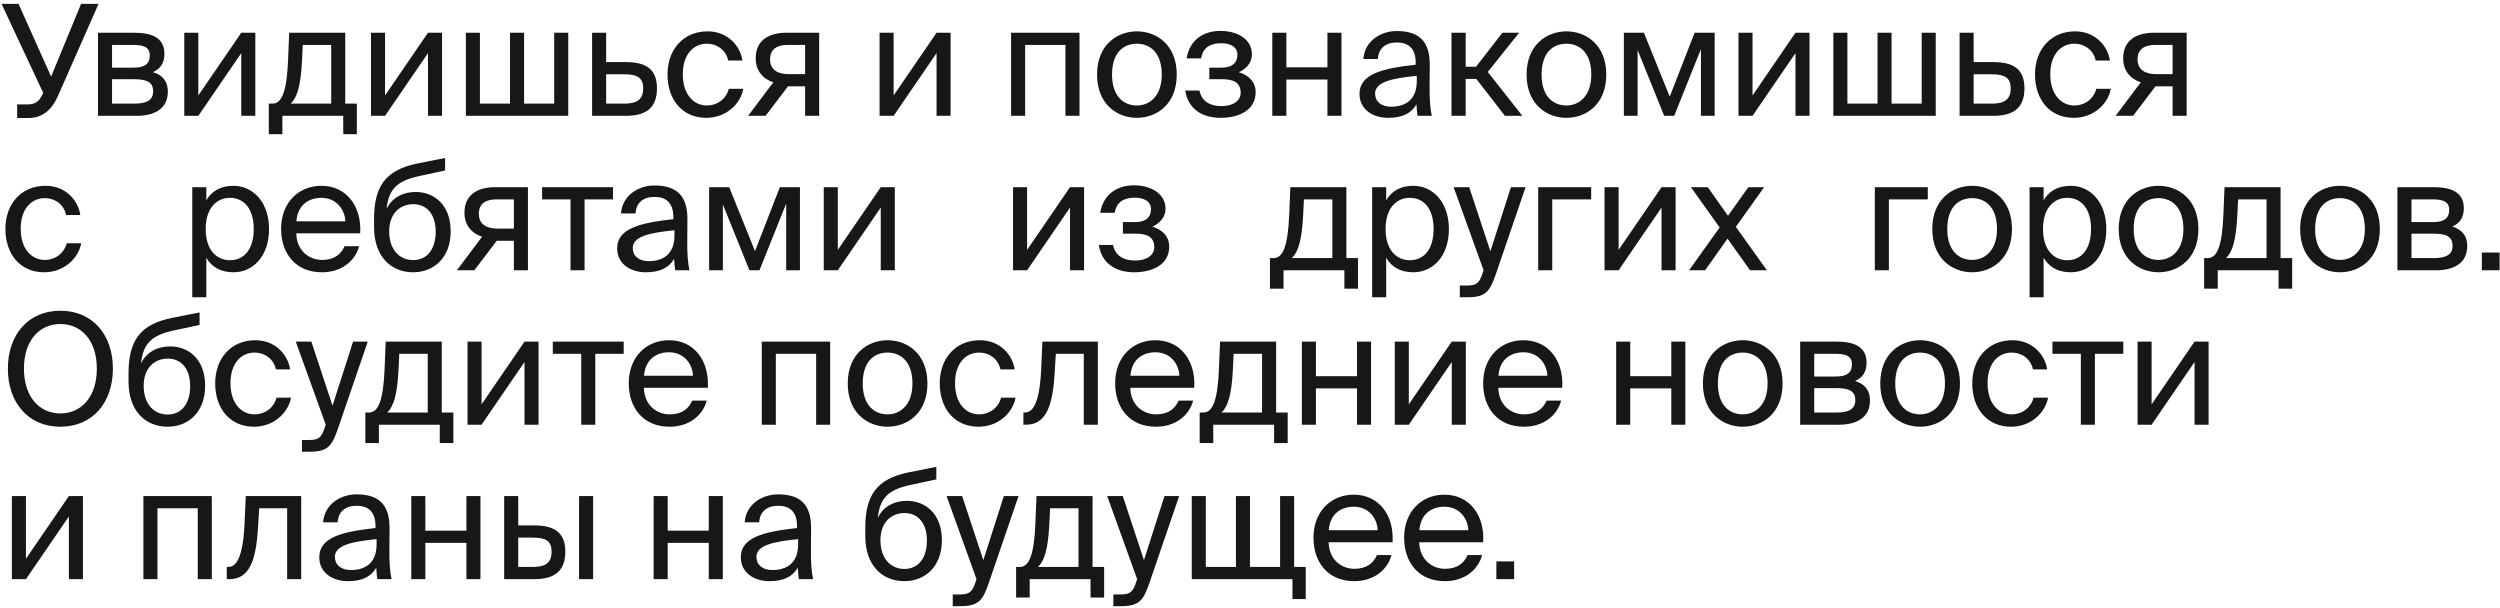 <?xml version="1.0" encoding="UTF-8"?> <svg xmlns="http://www.w3.org/2000/svg" width="259" height="63" viewBox="0 0 259 63" fill="none"><path d="M2.976 12.224H1.776V10.816H2.864C3.44 10.816 3.936 10.64 4.256 10.048L4.48 9.632L0.16 0.4H1.92L5.296 7.936L8.4 0.4H10.208L5.936 10.096C5.312 11.44 4.32 12.224 2.976 12.224ZM10.154 3.392H13.898C15.626 3.392 17.034 3.84 17.034 5.584C17.034 6.496 16.634 7.136 15.834 7.472C16.73 7.728 17.386 8.336 17.386 9.488C17.386 11.28 15.994 12 14.154 12H10.154V3.392ZM11.61 7.008H13.802C14.874 7.008 15.514 6.72 15.514 5.744C15.514 4.848 14.842 4.656 13.754 4.656H11.61V7.008ZM11.61 8.208V10.736H13.93C15.21 10.736 15.866 10.368 15.866 9.472C15.866 8.512 15.226 8.208 13.882 8.208H11.61ZM24.995 12V5.504L20.547 12H19.091V3.392H20.547V9.888L24.995 3.392H26.451V12H24.995ZM36.968 10.736V13.904H35.559V12H29.256V13.904H27.848V10.736H28.232C29.207 10.736 29.72 9.456 29.848 6.16L29.959 3.392H35.767V10.736H36.968ZM34.312 10.736V4.656H31.367L31.288 6.304C31.16 8.848 30.791 10.096 30.119 10.736H34.312ZM44.339 12V5.504L39.891 12H38.435V3.392H39.891V9.888L44.339 3.392H45.795V12H44.339ZM58.871 3.392V12H48.263V3.392H49.719V10.736H52.839V3.392H54.295V10.736H57.415V3.392H58.871ZM62.797 6.432H64.845C67.101 6.432 68.061 7.312 68.061 9.152C68.061 11.28 66.813 12 64.829 12H61.341V3.392H62.797V6.432ZM62.797 10.736H64.701C65.981 10.736 66.637 10.304 66.637 9.152C66.637 8.016 65.965 7.696 64.669 7.696H62.797V10.736ZM73.314 3.248C75.426 3.248 76.706 4.8 76.914 6.272H75.442C75.234 5.248 74.354 4.528 73.218 4.528C71.938 4.528 70.738 5.536 70.738 7.696C70.738 9.872 71.938 10.928 73.218 10.928C74.45 10.928 75.298 10.096 75.506 9.2H77.01C76.706 10.816 75.186 12.208 73.17 12.208C70.69 12.208 69.154 10.336 69.154 7.712C69.154 5.152 70.77 3.248 73.314 3.248ZM84.866 3.392V12H83.41V8.944H81.89C81.81 8.944 81.73 8.944 81.65 8.928L79.314 12H77.506L80.114 8.528C79.026 8.16 78.29 7.328 78.29 6.048C78.29 4.272 79.506 3.392 81.49 3.392H84.866ZM83.41 4.656H81.57C80.498 4.656 79.778 5.104 79.778 6.144C79.778 7.312 80.69 7.68 81.698 7.68H83.41V4.656ZM97.027 12V5.504L92.579 12H91.123V3.392H92.579V9.888L97.027 3.392H98.483V12H97.027ZM111.836 3.392V12H110.38V4.656H106.204V12H104.748V3.392H111.836ZM115.207 7.728C115.207 10.032 116.455 10.928 117.783 10.928C119.111 10.928 120.359 9.936 120.359 7.728C120.359 5.424 119.111 4.528 117.783 4.528C116.455 4.528 115.207 5.376 115.207 7.728ZM117.783 3.248C119.783 3.248 121.911 4.608 121.911 7.728C121.911 10.848 119.783 12.208 117.783 12.208C115.783 12.208 113.655 10.848 113.655 7.728C113.655 4.608 115.783 3.248 117.783 3.248ZM128.34 7.488C129.252 7.744 130.084 8.4 130.084 9.552C130.084 11.408 128.372 12.208 126.452 12.208C124.612 12.208 123.092 11.344 122.788 9.376H124.26C124.5 10.48 125.316 10.992 126.548 10.992C127.764 10.992 128.532 10.432 128.532 9.616C128.532 8.608 127.876 8.208 126.66 8.208H125.284V7.008H126.58C127.588 7.008 128.196 6.56 128.196 5.664C128.196 4.848 127.46 4.48 126.516 4.48C125.444 4.48 124.628 4.88 124.436 6.048H122.932C123.236 4.176 124.628 3.2 126.436 3.2C128.132 3.2 129.7 4.016 129.7 5.632C129.7 6.512 129.108 7.12 128.34 7.488ZM138.978 12H137.522V8.24H133.266V12H131.81V3.392H133.266V6.976H137.522V3.392H138.978V12ZM146.779 8.4V7.856C144.139 8.112 142.459 8.512 142.459 9.696C142.459 10.512 143.083 11.056 144.123 11.056C145.483 11.056 146.779 10.432 146.779 8.4ZM143.803 12.208C142.187 12.208 140.843 11.312 140.843 9.728C140.843 7.696 143.147 7.088 146.667 6.704V6.496C146.667 4.912 145.803 4.4 144.715 4.4C143.499 4.4 142.811 5.04 142.747 6.112H141.243C141.371 4.256 143.035 3.216 144.699 3.216C147.083 3.216 148.139 4.336 148.123 6.768L148.107 8.752C148.091 10.208 148.155 11.184 148.331 12H146.859C146.811 11.68 146.763 11.328 146.747 10.816C146.219 11.712 145.339 12.208 143.803 12.208ZM155.909 12L152.949 8.176H151.845V12H150.373V3.392H151.845V6.912H152.917L155.653 3.392H157.381L154.133 7.456L157.717 12H155.909ZM159.707 7.728C159.707 10.032 160.955 10.928 162.283 10.928C163.611 10.928 164.859 9.936 164.859 7.728C164.859 5.424 163.611 4.528 162.283 4.528C160.955 4.528 159.707 5.376 159.707 7.728ZM162.283 3.248C164.283 3.248 166.411 4.608 166.411 7.728C166.411 10.848 164.283 12.208 162.283 12.208C160.283 12.208 158.155 10.848 158.155 7.728C158.155 4.608 160.283 3.248 162.283 3.248ZM177.64 3.392V12H176.216V5.088L173.448 12H172.408L169.656 5.184V12H168.232V3.392H170.312L172.984 10.016L175.56 3.392H177.64ZM186.011 12V5.504L181.563 12H180.107V3.392H181.563V9.888L186.011 3.392H187.467V12H186.011ZM200.543 3.392V12H189.935V3.392H191.391V10.736H194.511V3.392H195.967V10.736H199.087V3.392H200.543ZM204.469 6.432H206.517C208.773 6.432 209.733 7.312 209.733 9.152C209.733 11.28 208.485 12 206.501 12H203.013V3.392H204.469V6.432ZM204.469 10.736H206.373C207.653 10.736 208.309 10.304 208.309 9.152C208.309 8.016 207.637 7.696 206.341 7.696H204.469V10.736ZM214.986 3.248C217.098 3.248 218.378 4.8 218.586 6.272H217.114C216.906 5.248 216.026 4.528 214.89 4.528C213.61 4.528 212.41 5.536 212.41 7.696C212.41 9.872 213.61 10.928 214.89 10.928C216.122 10.928 216.97 10.096 217.178 9.2H218.682C218.378 10.816 216.858 12.208 214.842 12.208C212.362 12.208 210.826 10.336 210.826 7.712C210.826 5.152 212.442 3.248 214.986 3.248ZM226.538 3.392V12H225.082V8.944H223.562C223.482 8.944 223.402 8.944 223.322 8.928L220.986 12H219.178L221.786 8.528C220.698 8.16 219.962 7.328 219.962 6.048C219.962 4.272 221.178 3.392 223.161 3.392H226.538ZM225.082 4.656H223.242C222.17 4.656 221.45 5.104 221.45 6.144C221.45 7.312 222.362 7.68 223.37 7.68H225.082V4.656ZM4.72 19.248C6.832 19.248 8.112 20.8 8.32 22.272H6.848C6.64 21.248 5.76 20.528 4.624 20.528C3.344 20.528 2.144 21.536 2.144 23.696C2.144 25.872 3.344 26.928 4.624 26.928C5.856 26.928 6.704 26.096 6.912 25.2H8.416C8.112 26.816 6.592 28.208 4.576 28.208C2.096 28.208 0.56 26.336 0.56 23.712C0.56 21.152 2.176 19.248 4.72 19.248ZM19.919 19.392H21.375V20.752C21.904 19.84 22.799 19.248 24.192 19.248C26.175 19.248 27.872 20.912 27.872 23.728C27.872 26.592 26.175 28.208 24.192 28.208C22.799 28.208 21.904 27.616 21.375 26.704V30.8H19.919V19.392ZM21.311 23.728C21.311 26 22.527 26.96 23.823 26.96C25.311 26.96 26.288 25.792 26.288 23.728C26.288 21.664 25.311 20.496 23.823 20.496C22.527 20.496 21.311 21.456 21.311 23.728ZM37.315 24.176H30.691C30.738 26.032 32.083 26.928 33.346 26.928C34.627 26.928 35.331 26.352 35.699 25.504H37.203C36.819 26.976 35.443 28.208 33.346 28.208C30.627 28.208 29.122 26.256 29.122 23.712C29.122 20.976 30.947 19.248 33.298 19.248C35.938 19.248 37.49 21.44 37.315 24.176ZM33.298 20.496C32.019 20.496 30.834 21.2 30.706 22.928H35.779C35.73 21.712 34.85 20.496 33.298 20.496ZM43.057 19.888C45.009 19.888 46.689 21.248 46.689 23.968C46.689 26.736 44.913 28.208 42.801 28.208C40.577 28.208 38.753 26.656 38.753 23.52V22.528C38.801 19.424 39.825 17.616 43.281 16.928L46.113 16.368V17.664L43.361 18.256C41.265 18.72 40.257 19.504 40.049 21.648C40.625 20.448 41.777 19.888 43.057 19.888ZM42.801 26.944C44.209 26.944 45.137 25.872 45.137 24C45.137 22.112 44.145 21.152 42.817 21.152C41.505 21.152 40.321 22.048 40.321 23.984C40.321 25.808 41.345 26.944 42.801 26.944ZM54.694 19.392V28H53.238V24.944H51.718C51.638 24.944 51.558 24.944 51.478 24.928L49.142 28H47.334L49.942 24.528C48.854 24.16 48.118 23.328 48.118 22.048C48.118 20.272 49.334 19.392 51.318 19.392H54.694ZM53.238 20.656H51.398C50.326 20.656 49.606 21.104 49.606 22.144C49.606 23.312 50.518 23.68 51.526 23.68H53.238V20.656ZM63.506 20.656H60.562V28H59.106V20.656H56.162V19.392H63.506V20.656ZM69.873 24.4V23.856C67.233 24.112 65.553 24.512 65.553 25.696C65.553 26.512 66.177 27.056 67.217 27.056C68.577 27.056 69.873 26.432 69.873 24.4ZM66.897 28.208C65.281 28.208 63.937 27.312 63.937 25.728C63.937 23.696 66.241 23.088 69.761 22.704V22.496C69.761 20.912 68.897 20.4 67.809 20.4C66.593 20.4 65.905 21.04 65.841 22.112H64.337C64.465 20.256 66.129 19.216 67.793 19.216C70.177 19.216 71.233 20.336 71.217 22.768L71.201 24.752C71.185 26.208 71.249 27.184 71.425 28H69.953C69.905 27.68 69.857 27.328 69.841 26.816C69.313 27.712 68.433 28.208 66.897 28.208ZM82.874 19.392V28H81.45V21.088L78.682 28H77.642L74.89 21.184V28H73.466V19.392H75.546L78.218 26.016L80.794 19.392H82.874ZM91.245 28V21.504L86.797 28H85.341V19.392H86.797V25.888L91.245 19.392H92.701V28H91.245ZM110.855 28V21.504L106.407 28H104.951V19.392H106.407V25.888L110.855 19.392H112.311V28H110.855ZM119.387 23.488C120.299 23.744 121.131 24.4 121.131 25.552C121.131 27.408 119.419 28.208 117.499 28.208C115.659 28.208 114.139 27.344 113.835 25.376H115.307C115.547 26.48 116.363 26.992 117.595 26.992C118.811 26.992 119.579 26.432 119.579 25.616C119.579 24.608 118.923 24.208 117.707 24.208H116.331V23.008H117.627C118.635 23.008 119.243 22.56 119.243 21.664C119.243 20.848 118.507 20.48 117.563 20.48C116.491 20.48 115.675 20.88 115.483 22.048H113.979C114.283 20.176 115.675 19.2 117.483 19.2C119.179 19.2 120.747 20.016 120.747 21.632C120.747 22.512 120.155 23.12 119.387 23.488ZM140.686 26.736V29.904H139.278V28H132.974V29.904H131.566V26.736H131.95C132.926 26.736 133.438 25.456 133.566 22.16L133.678 19.392H139.486V26.736H140.686ZM138.03 26.736V20.656H135.086L135.006 22.304C134.878 24.848 134.51 26.096 133.838 26.736H138.03ZM142.154 19.392H143.61V20.752C144.138 19.84 145.034 19.248 146.426 19.248C148.41 19.248 150.106 20.912 150.106 23.728C150.106 26.592 148.41 28.208 146.426 28.208C145.034 28.208 144.138 27.616 143.61 26.704V30.8H142.154V19.392ZM143.546 23.728C143.546 26 144.762 26.96 146.058 26.96C147.546 26.96 148.522 25.792 148.522 23.728C148.522 21.664 147.546 20.496 146.058 20.496C144.762 20.496 143.546 21.456 143.546 23.728ZM151.236 30.8V29.584H151.828C152.788 29.584 153.252 29.52 153.636 28.176L153.7 28L150.596 19.392H152.212L154.404 26.032L156.532 19.392H158.052L154.98 28.368C154.34 30.224 153.924 30.8 151.988 30.8H151.236ZM164.845 20.656H160.813V28H159.357V19.392H164.845V20.656ZM172.136 28V21.504L167.688 28H166.232V19.392H167.688V25.888L172.136 19.392H173.592V28H172.136ZM182.764 19.392L179.836 23.504L183.052 28H181.308L178.972 24.72L176.652 28H174.988L178.156 23.568L175.18 19.392H176.924L179.02 22.352L181.132 19.392H182.764ZM199.72 20.656H195.688V28H194.232V19.392H199.72V20.656ZM201.738 23.728C201.738 26.032 202.986 26.928 204.314 26.928C205.642 26.928 206.89 25.936 206.89 23.728C206.89 21.424 205.642 20.528 204.314 20.528C202.986 20.528 201.738 21.376 201.738 23.728ZM204.314 19.248C206.314 19.248 208.442 20.608 208.442 23.728C208.442 26.848 206.314 28.208 204.314 28.208C202.314 28.208 200.186 26.848 200.186 23.728C200.186 20.608 202.314 19.248 204.314 19.248ZM210.263 19.392H211.719V20.752C212.247 19.84 213.143 19.248 214.535 19.248C216.519 19.248 218.215 20.912 218.215 23.728C218.215 26.592 216.519 28.208 214.535 28.208C213.143 28.208 212.247 27.616 211.719 26.704V30.8H210.263V19.392ZM211.655 23.728C211.655 26 212.871 26.96 214.167 26.96C215.655 26.96 216.631 25.792 216.631 23.728C216.631 21.664 215.655 20.496 214.167 20.496C212.871 20.496 211.655 21.456 211.655 23.728ZM221.05 23.728C221.05 26.032 222.298 26.928 223.626 26.928C224.954 26.928 226.202 25.936 226.202 23.728C226.202 21.424 224.954 20.528 223.626 20.528C222.298 20.528 221.05 21.376 221.05 23.728ZM223.626 19.248C225.626 19.248 227.754 20.608 227.754 23.728C227.754 26.848 225.626 28.208 223.626 28.208C221.626 28.208 219.498 26.848 219.498 23.728C219.498 20.608 221.626 19.248 223.626 19.248ZM237.468 26.736V29.904H236.06V28H229.756V29.904H228.348V26.736H228.732C229.708 26.736 230.22 25.456 230.348 22.16L230.46 19.392H236.267V26.736H237.468ZM234.812 26.736V20.656H231.868L231.788 22.304C231.66 24.848 231.292 26.096 230.62 26.736H234.812ZM239.847 23.728C239.847 26.032 241.095 26.928 242.423 26.928C243.751 26.928 244.999 25.936 244.999 23.728C244.999 21.424 243.751 20.528 242.423 20.528C241.095 20.528 239.847 21.376 239.847 23.728ZM242.423 19.248C244.423 19.248 246.551 20.608 246.551 23.728C246.551 26.848 244.423 28.208 242.423 28.208C240.423 28.208 238.295 26.848 238.295 23.728C238.295 20.608 240.423 19.248 242.423 19.248ZM248.373 19.392H252.117C253.845 19.392 255.253 19.84 255.253 21.584C255.253 22.496 254.853 23.136 254.053 23.472C254.949 23.728 255.605 24.336 255.605 25.488C255.605 27.28 254.213 28 252.373 28H248.373V19.392ZM249.829 23.008H252.021C253.093 23.008 253.733 22.72 253.733 21.744C253.733 20.848 253.061 20.656 251.973 20.656H249.829V23.008ZM249.829 24.208V26.736H252.149C253.429 26.736 254.085 26.368 254.085 25.472C254.085 24.512 253.445 24.208 252.101 24.208H249.829ZM258.958 28H257.118V26.16H258.958V28ZM2.48 38.192C2.48 41.184 4.144 42.832 6.256 42.832C8.368 42.832 10.032 41.184 10.032 38.192C10.032 35.2 8.368 33.568 6.256 33.568C4.144 33.568 2.48 35.2 2.48 38.192ZM11.696 38.192C11.696 41.696 9.6 44.208 6.256 44.208C2.912 44.208 0.816 41.696 0.816 38.192C0.816 34.688 2.912 32.192 6.256 32.192C9.6 32.192 11.696 34.688 11.696 38.192ZM17.62 35.888C19.572 35.888 21.252 37.248 21.252 39.968C21.252 42.736 19.476 44.208 17.364 44.208C15.14 44.208 13.316 42.656 13.316 39.52V38.528C13.364 35.424 14.388 33.616 17.844 32.928L20.676 32.368V33.664L17.924 34.256C15.828 34.72 14.82 35.504 14.612 37.648C15.188 36.448 16.34 35.888 17.62 35.888ZM17.364 42.944C18.772 42.944 19.7 41.872 19.7 40C19.7 38.112 18.708 37.152 17.38 37.152C16.068 37.152 14.884 38.048 14.884 39.984C14.884 41.808 15.908 42.944 17.364 42.944ZM26.454 35.248C28.566 35.248 29.846 36.8 30.054 38.272H28.582C28.374 37.248 27.494 36.528 26.358 36.528C25.078 36.528 23.878 37.536 23.878 39.696C23.878 41.872 25.078 42.928 26.358 42.928C27.59 42.928 28.438 42.096 28.646 41.2H30.15C29.846 42.816 28.326 44.208 26.31 44.208C23.83 44.208 22.294 42.336 22.294 39.712C22.294 37.152 23.91 35.248 26.454 35.248ZM31.282 46.8V45.584H31.875C32.834 45.584 33.298 45.52 33.682 44.176L33.746 44L30.642 35.392H32.258L34.45 42.032L36.578 35.392H38.099L35.026 44.368C34.386 46.224 33.971 46.8 32.035 46.8H31.282ZM46.968 42.736V45.904H45.559V44H39.255V45.904H37.847V42.736H38.231C39.208 42.736 39.719 41.456 39.847 38.16L39.959 35.392H45.767V42.736H46.968ZM44.312 42.736V36.656H41.367L41.288 38.304C41.16 40.848 40.791 42.096 40.12 42.736H44.312ZM54.339 44V37.504L49.891 44H48.435V35.392H49.891V41.888L54.339 35.392H55.795V44H54.339ZM64.615 36.656H61.671V44H60.215V36.656H57.271V35.392H64.615V36.656ZM73.33 40.176H66.706C66.754 42.032 68.098 42.928 69.362 42.928C70.642 42.928 71.346 42.352 71.714 41.504H73.218C72.834 42.976 71.458 44.208 69.362 44.208C66.642 44.208 65.138 42.256 65.138 39.712C65.138 36.976 66.962 35.248 69.314 35.248C71.954 35.248 73.506 37.44 73.33 40.176ZM69.314 36.496C68.034 36.496 66.85 37.2 66.722 38.928H71.794C71.746 37.712 70.866 36.496 69.314 36.496ZM86.007 35.392V44H84.552V36.656H80.376V44H78.919V35.392H86.007ZM89.378 39.728C89.378 42.032 90.626 42.928 91.954 42.928C93.282 42.928 94.53 41.936 94.53 39.728C94.53 37.424 93.282 36.528 91.954 36.528C90.626 36.528 89.378 37.376 89.378 39.728ZM91.954 35.248C93.954 35.248 96.082 36.608 96.082 39.728C96.082 42.848 93.954 44.208 91.954 44.208C89.954 44.208 87.826 42.848 87.826 39.728C87.826 36.608 89.954 35.248 91.954 35.248ZM101.517 35.248C103.629 35.248 104.909 36.8 105.117 38.272H103.645C103.437 37.248 102.557 36.528 101.421 36.528C100.141 36.528 98.941 37.536 98.941 39.696C98.941 41.872 100.141 42.928 101.421 42.928C102.653 42.928 103.501 42.096 103.709 41.2H105.213C104.909 42.816 103.389 44.208 101.373 44.208C98.893 44.208 97.357 42.336 97.357 39.712C97.357 37.152 98.973 35.248 101.517 35.248ZM113.735 35.392V44H112.279V36.656H109.383L109.255 38.736C109.047 42.208 108.295 44 106.295 44H106.023V42.736H106.183C106.951 42.736 107.687 41.904 107.863 38.336L107.991 35.392H113.735ZM123.721 40.176H117.097C117.145 42.032 118.489 42.928 119.753 42.928C121.033 42.928 121.737 42.352 122.105 41.504H123.609C123.225 42.976 121.849 44.208 119.753 44.208C117.033 44.208 115.529 42.256 115.529 39.712C115.529 36.976 117.353 35.248 119.705 35.248C122.345 35.248 123.897 37.44 123.721 40.176ZM119.705 36.496C118.425 36.496 117.241 37.2 117.113 38.928H122.185C122.137 37.712 121.257 36.496 119.705 36.496ZM133.405 42.736V45.904H131.997V44H125.693V45.904H124.285V42.736H124.669C125.645 42.736 126.157 41.456 126.285 38.16L126.397 35.392H132.205V42.736H133.405ZM130.749 42.736V36.656H127.805L127.725 38.304C127.597 40.848 127.229 42.096 126.557 42.736H130.749ZM142.041 44H140.585V40.24H136.329V44H134.873V35.392H136.329V38.976H140.585V35.392H142.041V44ZM150.402 44V37.504L145.954 44H144.498V35.392H145.954V41.888L150.402 35.392H151.858V44H150.402ZM161.846 40.176H155.222C155.27 42.032 156.614 42.928 157.878 42.928C159.158 42.928 159.862 42.352 160.23 41.504H161.734C161.35 42.976 159.974 44.208 157.878 44.208C155.158 44.208 153.654 42.256 153.654 39.712C153.654 36.976 155.478 35.248 157.83 35.248C160.47 35.248 162.022 37.44 161.846 40.176ZM157.83 36.496C156.55 36.496 155.366 37.2 155.238 38.928H160.31C160.262 37.712 159.382 36.496 157.83 36.496ZM174.603 44H173.147V40.24H168.891V44H167.435V35.392H168.891V38.976H173.147V35.392H174.603V44ZM177.972 39.728C177.972 42.032 179.22 42.928 180.548 42.928C181.876 42.928 183.124 41.936 183.124 39.728C183.124 37.424 181.876 36.528 180.548 36.528C179.22 36.528 177.972 37.376 177.972 39.728ZM180.548 35.248C182.548 35.248 184.676 36.608 184.676 39.728C184.676 42.848 182.548 44.208 180.548 44.208C178.548 44.208 176.42 42.848 176.42 39.728C176.42 36.608 178.548 35.248 180.548 35.248ZM186.498 35.392H190.242C191.97 35.392 193.378 35.84 193.378 37.584C193.378 38.496 192.978 39.136 192.178 39.472C193.074 39.728 193.73 40.336 193.73 41.488C193.73 43.28 192.338 44 190.498 44H186.498V35.392ZM187.954 39.008H190.146C191.218 39.008 191.858 38.72 191.858 37.744C191.858 36.848 191.186 36.656 190.098 36.656H187.954V39.008ZM187.954 40.208V42.736H190.274C191.554 42.736 192.21 42.368 192.21 41.472C192.21 40.512 191.57 40.208 190.226 40.208H187.954ZM196.347 39.728C196.347 42.032 197.595 42.928 198.923 42.928C200.251 42.928 201.499 41.936 201.499 39.728C201.499 37.424 200.251 36.528 198.923 36.528C197.595 36.528 196.347 37.376 196.347 39.728ZM198.923 35.248C200.923 35.248 203.051 36.608 203.051 39.728C203.051 42.848 200.923 44.208 198.923 44.208C196.923 44.208 194.795 42.848 194.795 39.728C194.795 36.608 196.923 35.248 198.923 35.248ZM208.486 35.248C210.598 35.248 211.878 36.8 212.086 38.272H210.614C210.406 37.248 209.526 36.528 208.39 36.528C207.11 36.528 205.91 37.536 205.91 39.696C205.91 41.872 207.11 42.928 208.39 42.928C209.622 42.928 210.47 42.096 210.678 41.2H212.182C211.878 42.816 210.358 44.208 208.342 44.208C205.862 44.208 204.326 42.336 204.326 39.712C204.326 37.152 205.942 35.248 208.486 35.248ZM219.975 36.656H217.031V44H215.575V36.656H212.631V35.392H219.975V36.656ZM227.355 44V37.504L222.907 44H221.451V35.392H222.907V41.888L227.355 35.392H228.811V44H227.355ZM7.136 60V53.504L2.688 60H1.232V51.392H2.688V57.888L7.136 51.392H8.592V60H7.136ZM21.945 51.392V60H20.489V52.656H16.313V60H14.857V51.392H21.945ZM31.204 51.392V60H29.748V52.656H26.852L26.724 54.736C26.516 58.208 25.764 60 23.764 60H23.492V58.736H23.652C24.42 58.736 25.156 57.904 25.332 54.336L25.46 51.392H31.204ZM39.014 56.4V55.856C36.373 56.112 34.694 56.512 34.694 57.696C34.694 58.512 35.318 59.056 36.358 59.056C37.718 59.056 39.014 58.432 39.014 56.4ZM36.038 60.208C34.422 60.208 33.078 59.312 33.078 57.728C33.078 55.696 35.382 55.088 38.901 54.704V54.496C38.901 52.912 38.038 52.4 36.95 52.4C35.733 52.4 35.045 53.04 34.981 54.112H33.477C33.605 52.256 35.27 51.216 36.934 51.216C39.318 51.216 40.373 52.336 40.358 54.768L40.342 56.752C40.325 58.208 40.389 59.184 40.566 60H39.093C39.045 59.68 38.998 59.328 38.981 58.816C38.453 59.712 37.574 60.208 36.038 60.208ZM49.775 60H48.319V56.24H44.063V60H42.607V51.392H44.063V54.976H48.319V51.392H49.775V60ZM55.336 60H52.232V51.392H53.688V54.432H55.352C57.592 54.432 58.568 55.312 58.568 57.152C58.568 59.28 57.304 60 55.336 60ZM53.688 55.696V58.736H55.208C56.488 58.736 57.144 58.32 57.144 57.152C57.144 56 56.504 55.696 55.16 55.696H53.688ZM61.448 60H59.992V51.392H61.448V60ZM74.884 60H73.428V56.24H69.172V60H67.716V51.392H69.172V54.976H73.428V51.392H74.884V60ZM82.685 56.4V55.856C80.045 56.112 78.365 56.512 78.365 57.696C78.365 58.512 78.989 59.056 80.029 59.056C81.389 59.056 82.685 58.432 82.685 56.4ZM79.709 60.208C78.093 60.208 76.749 59.312 76.749 57.728C76.749 55.696 79.053 55.088 82.573 54.704V54.496C82.573 52.912 81.709 52.4 80.621 52.4C79.405 52.4 78.717 53.04 78.653 54.112H77.149C77.277 52.256 78.941 51.216 80.605 51.216C82.989 51.216 84.045 52.336 84.029 54.768L84.013 56.752C83.997 58.208 84.061 59.184 84.237 60H82.765C82.717 59.68 82.669 59.328 82.653 58.816C82.125 59.712 81.245 60.208 79.709 60.208ZM93.948 51.888C95.9 51.888 97.58 53.248 97.58 55.968C97.58 58.736 95.804 60.208 93.692 60.208C91.468 60.208 89.644 58.656 89.644 55.52V54.528C89.692 51.424 90.716 49.616 94.172 48.928L97.004 48.368V49.664L94.252 50.256C92.156 50.72 91.148 51.504 90.94 53.648C91.516 52.448 92.668 51.888 93.948 51.888ZM93.692 58.944C95.1 58.944 96.028 57.872 96.028 56C96.028 54.112 95.036 53.152 93.708 53.152C92.396 53.152 91.212 54.048 91.212 55.984C91.212 57.808 92.236 58.944 93.692 58.944ZM98.704 62.8V61.584H99.296C100.256 61.584 100.72 61.52 101.104 60.176L101.168 60L98.064 51.392H99.68L101.872 58.032L104 51.392H105.52L102.448 60.368C101.808 62.224 101.392 62.8 99.456 62.8H98.704ZM114.389 58.736V61.904H112.981V60H106.677V61.904H105.269V58.736H105.653C106.629 58.736 107.141 57.456 107.269 54.16L107.381 51.392H113.189V58.736H114.389ZM111.733 58.736V52.656H108.789L108.709 54.304C108.581 56.848 108.213 58.096 107.541 58.736H111.733ZM115.345 62.8V61.584H115.937C116.897 61.584 117.361 61.52 117.745 60.176L117.809 60L114.705 51.392H116.321L118.513 58.032L120.641 51.392H122.161L119.089 60.368C118.449 62.224 118.033 62.8 116.097 62.8H115.345ZM135.274 58.736V62.064H133.898V60H123.466V51.392H124.922V58.736H128.042V51.392H129.498V58.736H132.618V51.392H134.074V58.736H135.274ZM144.268 56.176H137.644C137.692 58.032 139.036 58.928 140.3 58.928C141.58 58.928 142.284 58.352 142.652 57.504H144.156C143.772 58.976 142.396 60.208 140.3 60.208C137.58 60.208 136.076 58.256 136.076 55.712C136.076 52.976 137.9 51.248 140.252 51.248C142.892 51.248 144.444 53.44 144.268 56.176ZM140.252 52.496C138.972 52.496 137.788 53.2 137.66 54.928H142.732C142.684 53.712 141.804 52.496 140.252 52.496ZM153.658 56.176H147.034C147.082 58.032 148.426 58.928 149.69 58.928C150.97 58.928 151.674 58.352 152.042 57.504H153.546C153.162 58.976 151.786 60.208 149.69 60.208C146.97 60.208 145.466 58.256 145.466 55.712C145.466 52.976 147.29 51.248 149.642 51.248C152.282 51.248 153.834 53.44 153.658 56.176ZM149.642 52.496C148.362 52.496 147.178 53.2 147.05 54.928H152.122C152.074 53.712 151.194 52.496 149.642 52.496ZM156.864 60H155.024V58.16H156.864V60Z" fill="#171717"></path></svg> 